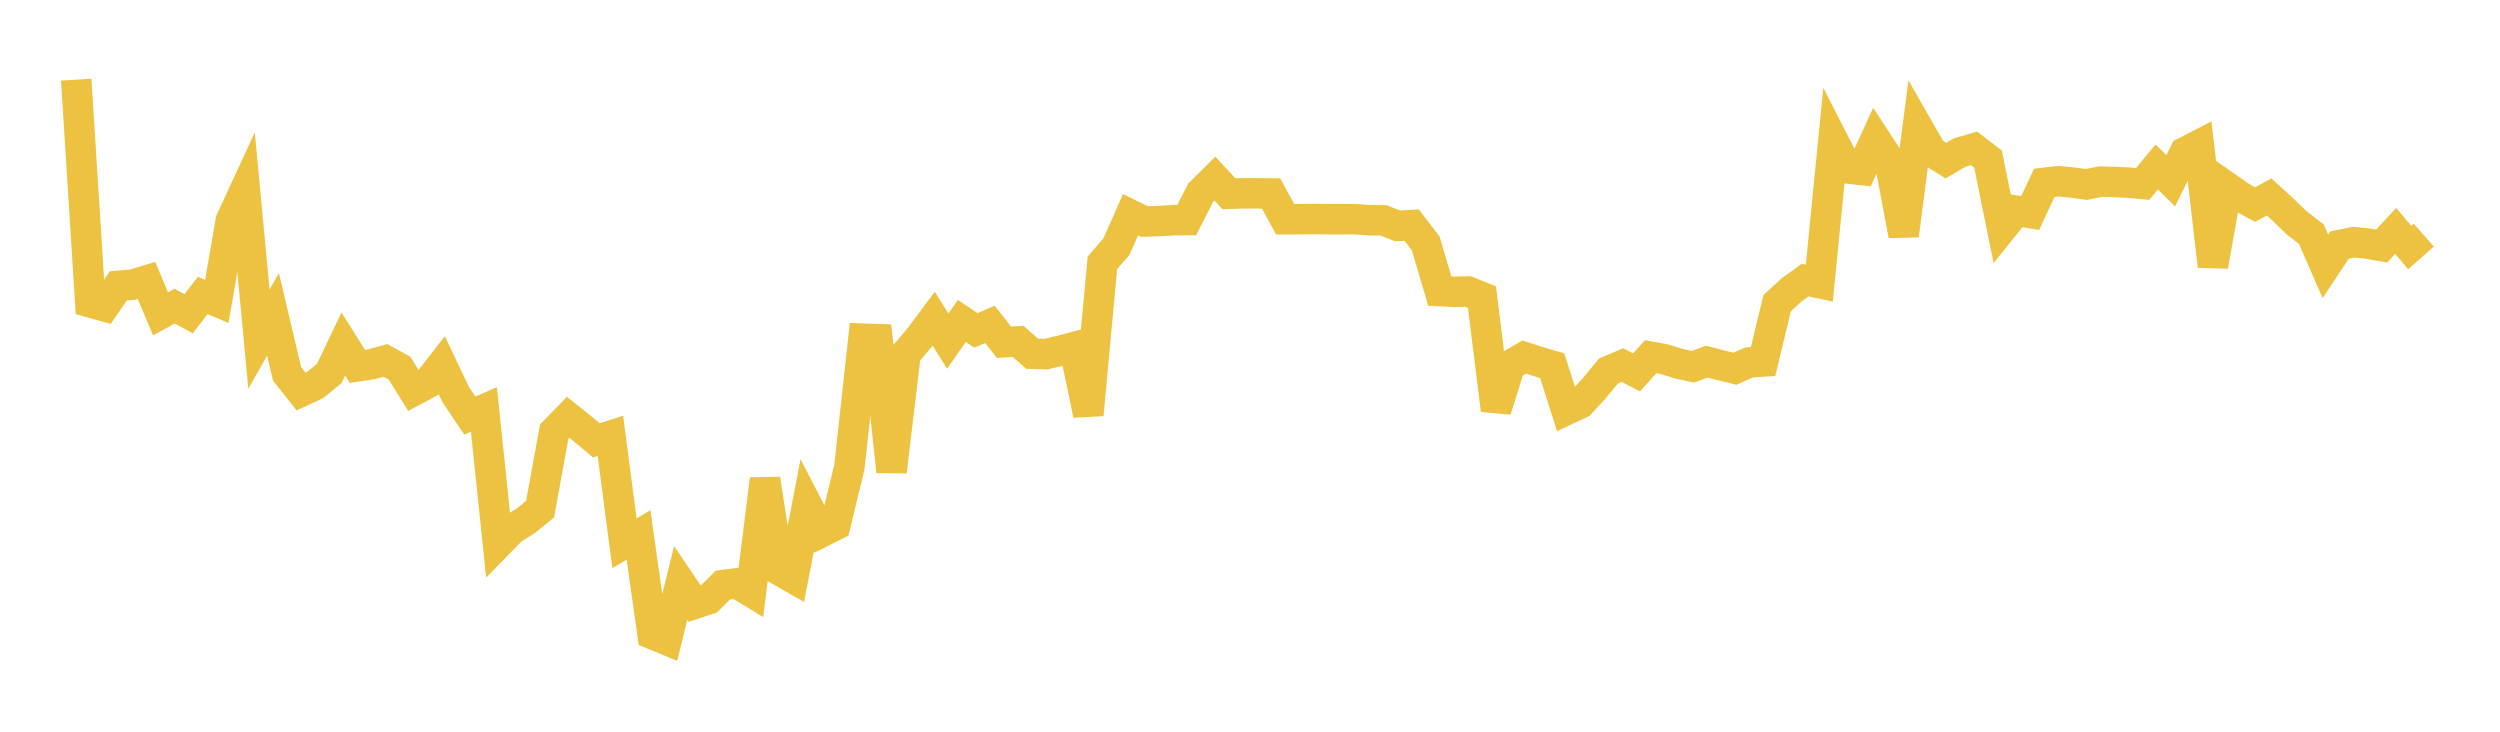 <svg width="164" height="48" xmlns="http://www.w3.org/2000/svg" xmlns:xlink="http://www.w3.org/1999/xlink"><path fill="none" stroke="rgb(237,194,64)" stroke-width="2" d="M5,5.225L5.922,19.838L6.844,20.094L7.766,18.752L8.689,18.675L9.611,18.4L10.533,20.59L11.455,20.079L12.377,20.581L13.299,19.382L14.222,19.774L15.144,14.464L16.066,12.469L16.988,22.248L17.91,20.624L18.832,24.526L19.754,25.685L20.677,25.257L21.599,24.499L22.521,22.565L23.443,24.032L24.365,23.895L25.287,23.643L26.21,24.151L27.132,25.634L28.054,25.141L28.976,23.95L29.898,25.89L30.82,27.261L31.743,26.859L32.665,35.67L33.587,34.728L34.509,34.151L35.431,33.397L36.353,28.324L37.275,27.377L38.198,28.115L39.12,28.889L40.042,28.59L40.964,35.638L41.886,35.093L42.808,41.604L43.731,41.985L44.653,38.245L45.575,39.608L46.497,39.302L47.419,38.381L48.341,38.262L49.263,38.824L50.186,31.429L51.108,37.4L52.03,37.928L52.952,33.139L53.874,34.917L54.796,34.454L55.719,30.648L56.641,22.217L57.563,22.249L58.485,30.934L59.407,23.228L60.329,22.14L61.251,20.906L62.174,22.378L63.096,21.052L64.018,21.675L64.94,21.275L65.862,22.452L66.784,22.391L67.707,23.204L68.629,23.229L69.551,23.005L70.473,22.765L71.395,27.206L72.317,17.241L73.24,16.173L74.162,14.085L75.084,14.534L76.006,14.504L76.928,14.448L77.85,14.437L78.772,12.628L79.695,11.715L80.617,12.712L81.539,12.682L82.461,12.68L83.383,12.692L84.305,14.38L85.228,14.38L86.15,14.368L87.072,14.38L87.994,14.38L88.916,14.378L89.838,14.449L90.76,14.454L91.683,14.82L92.605,14.767L93.527,15.965L94.449,19.094L95.371,19.144L96.293,19.121L97.216,19.492L98.138,26.903L99.06,23.963L99.982,23.423L100.904,23.721L101.826,23.988L102.749,26.895L103.671,26.459L104.593,25.461L105.515,24.338L106.437,23.948L107.359,24.433L108.281,23.399L109.204,23.569L110.126,23.859L111.048,24.061L111.97,23.722L112.892,23.965L113.814,24.19L114.737,23.776L115.659,23.716L116.581,19.884L117.503,19.036L118.425,18.372L119.347,18.572L120.269,9.245L121.192,11.047L122.114,11.152L123.036,9.136L123.958,10.546L124.88,15.442L125.802,8.345L126.725,9.957L127.647,10.536L128.569,10L129.491,9.732L130.413,10.437L131.335,14.971L132.257,13.825L133.18,13.976L134.102,11.995L135.024,11.886L135.946,11.975L136.868,12.101L137.79,11.915L138.713,11.94L139.635,11.982L140.557,12.067L141.479,10.953L142.401,11.857L143.323,9.989L144.246,9.512L145.168,17.456L146.09,12.273L147.012,12.915L147.934,13.42L148.856,12.92L149.778,13.763L150.701,14.654L151.623,15.359L152.545,17.472L153.467,16.077L154.389,15.886L155.311,15.98L156.234,16.142L157.156,15.146L158.078,16.237L159,15.423"></path></svg>
